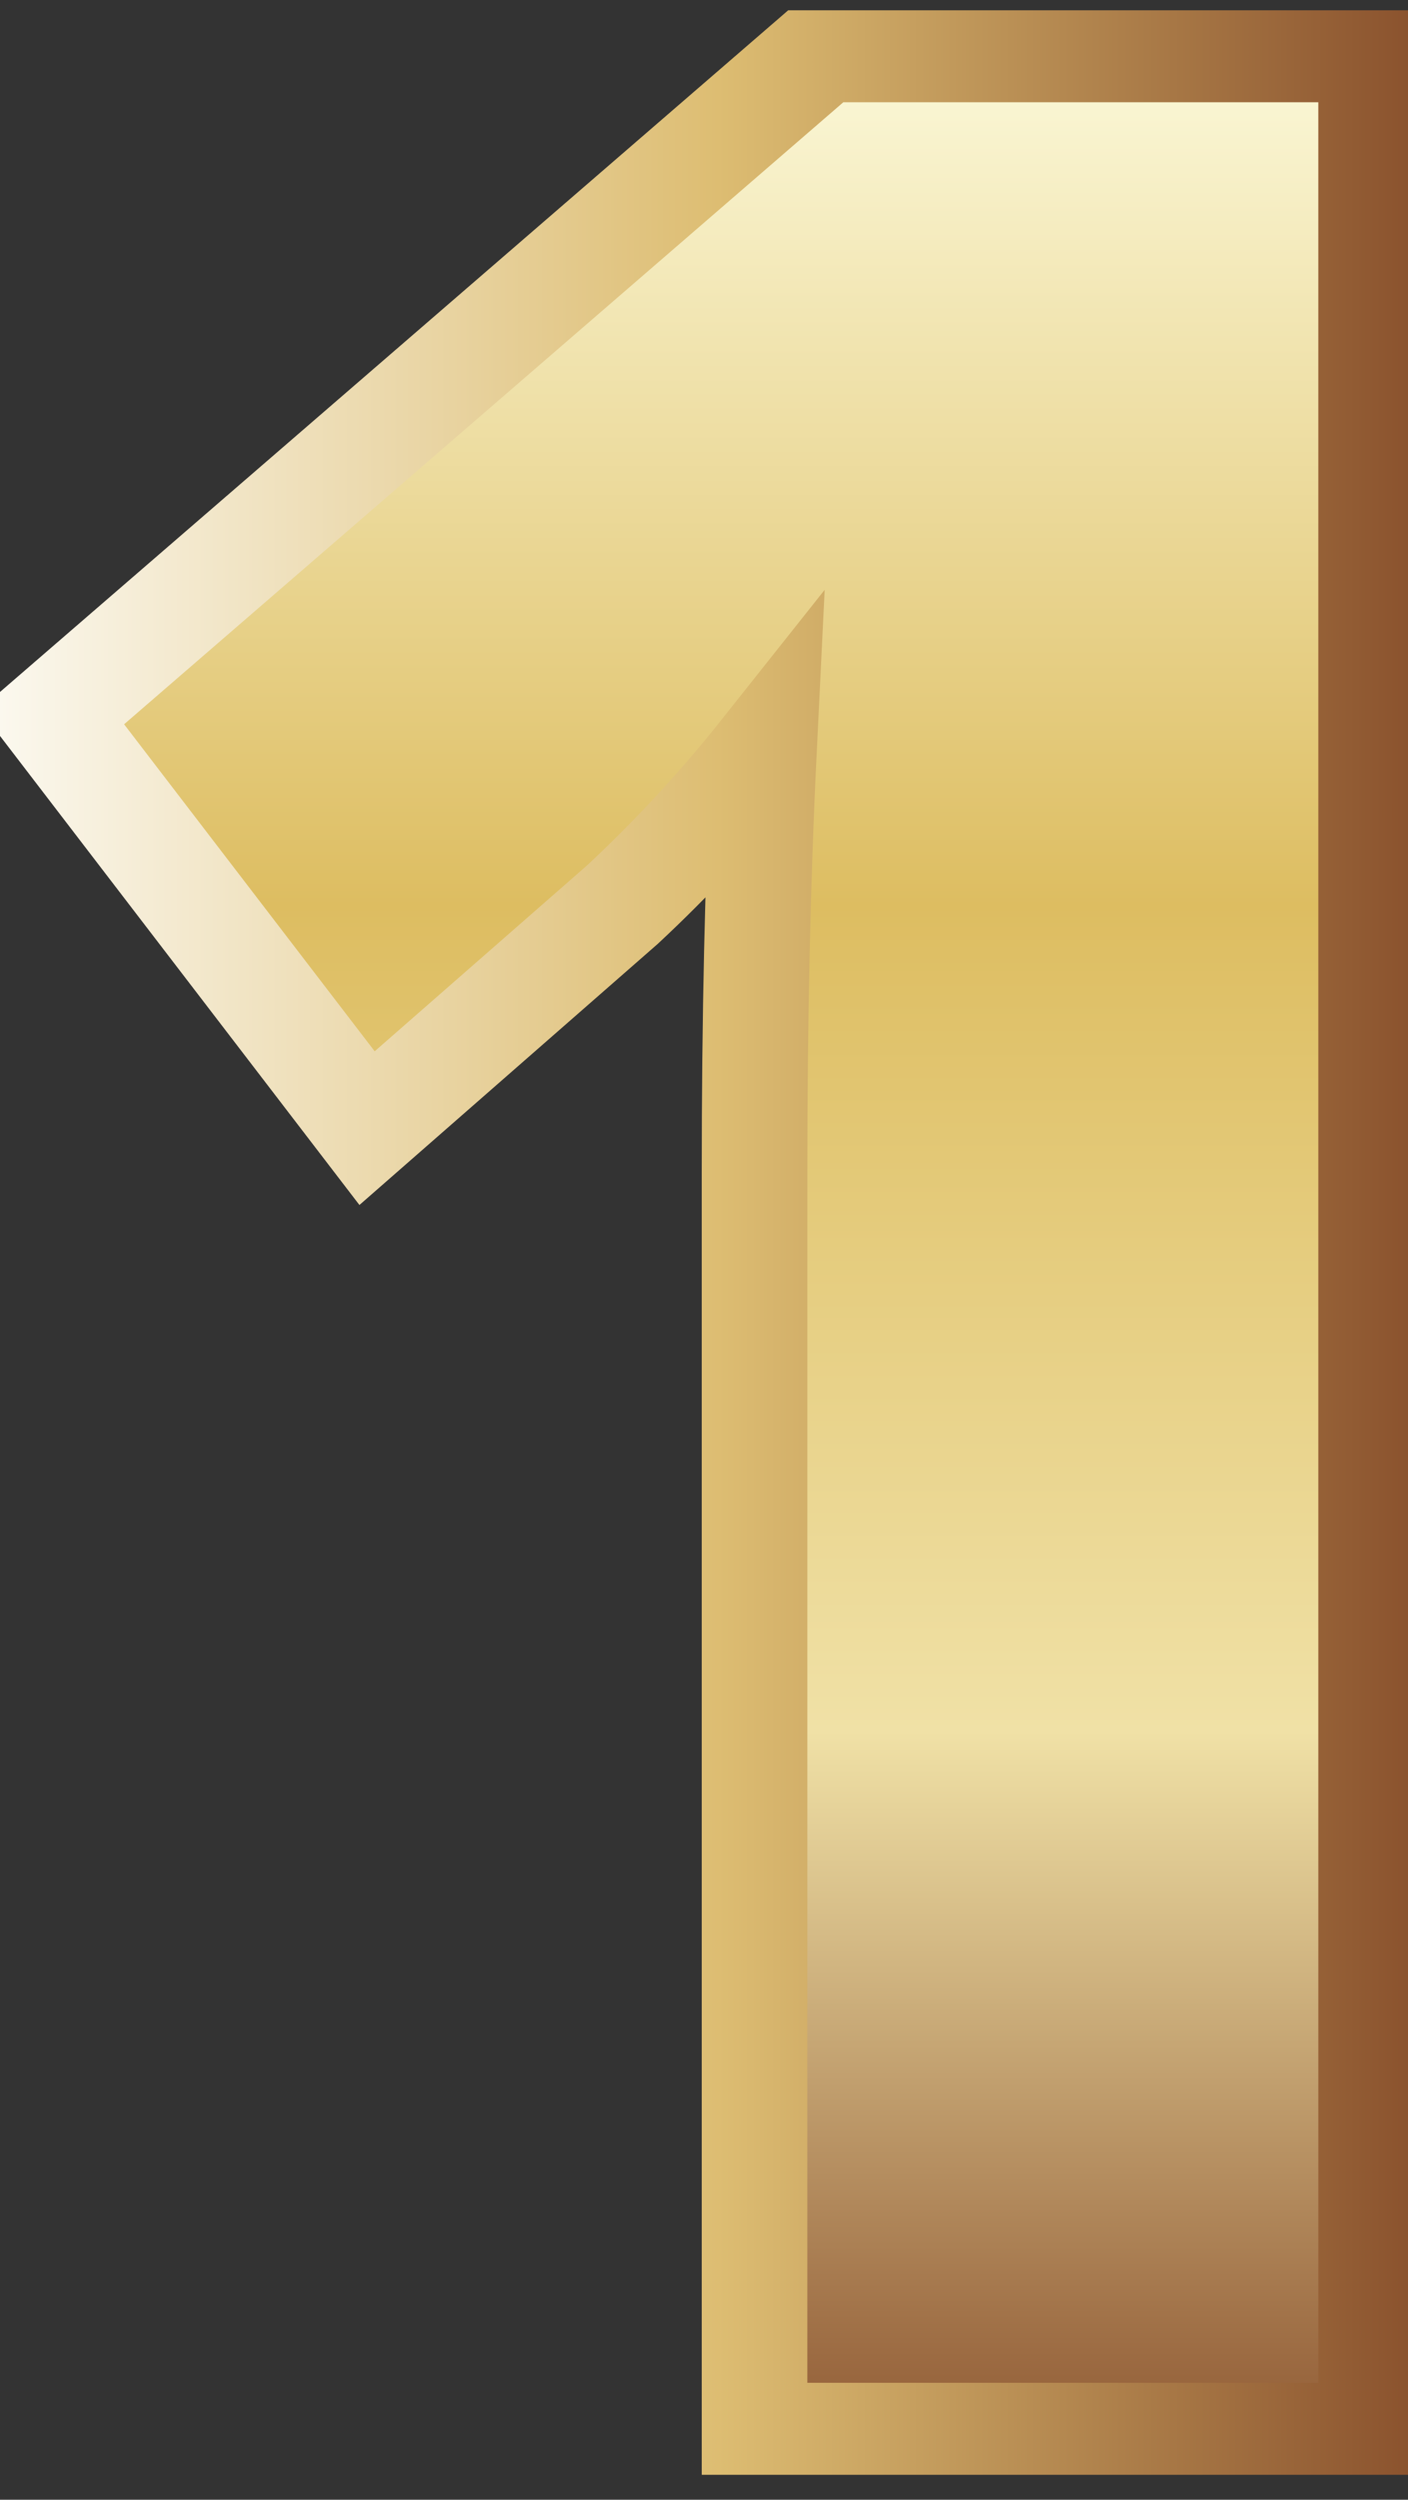 <svg width="40" height="71" viewBox="0 0 40 71" fill="none" xmlns="http://www.w3.org/2000/svg">
<rect x="0" y="0" width="40" height="71" fill="#333333" stroke="none"/>
<g id="Frame" clip-path="url(#clip0_20_277)">
<path id="Vector" d="M38.952 69.179H21.436V33.297C21.436 28.936 21.525 24.95 21.702 21.341C20.467 22.897 19.123 24.352 17.683 25.694L10.428 32.043L1.475 20.362L23.4 1.404H38.952V69.179Z" fill="url(#paint0_linear_20_277)" stroke="url(#paint1_linear_20_277)" stroke-width="3" stroke-miterlimit="10"/>
</g>
<defs>
<linearGradient id="paint0_linear_20_277" x1="20.213" y1="1.567" x2="20.213" y2="70.559" gradientUnits="userSpaceOnUse">
<stop stop-color="#FBF8D8"/>
<stop offset="0.35" stop-color="#DDBD61"/>
<stop offset="0.69" stop-color="#F0E1A6"/>
<stop offset="1" stop-color="#8B532E"/>
</linearGradient>
<linearGradient id="paint1_linear_20_277" x1="-1.9547e-05" y1="35.292" x2="40" y2="35.292" gradientUnits="userSpaceOnUse">
<stop stop-color="#FBF8EE"/>
<stop offset="0.51" stop-color="#DDBD72"/>
<stop offset="1" stop-color="#8B532E"/>
</linearGradient>
<clipPath id="clip0_20_277">
<rect width="40" height="70" fill="white" transform="translate(0 0.292)"/>
</clipPath>
</defs>
</svg>

